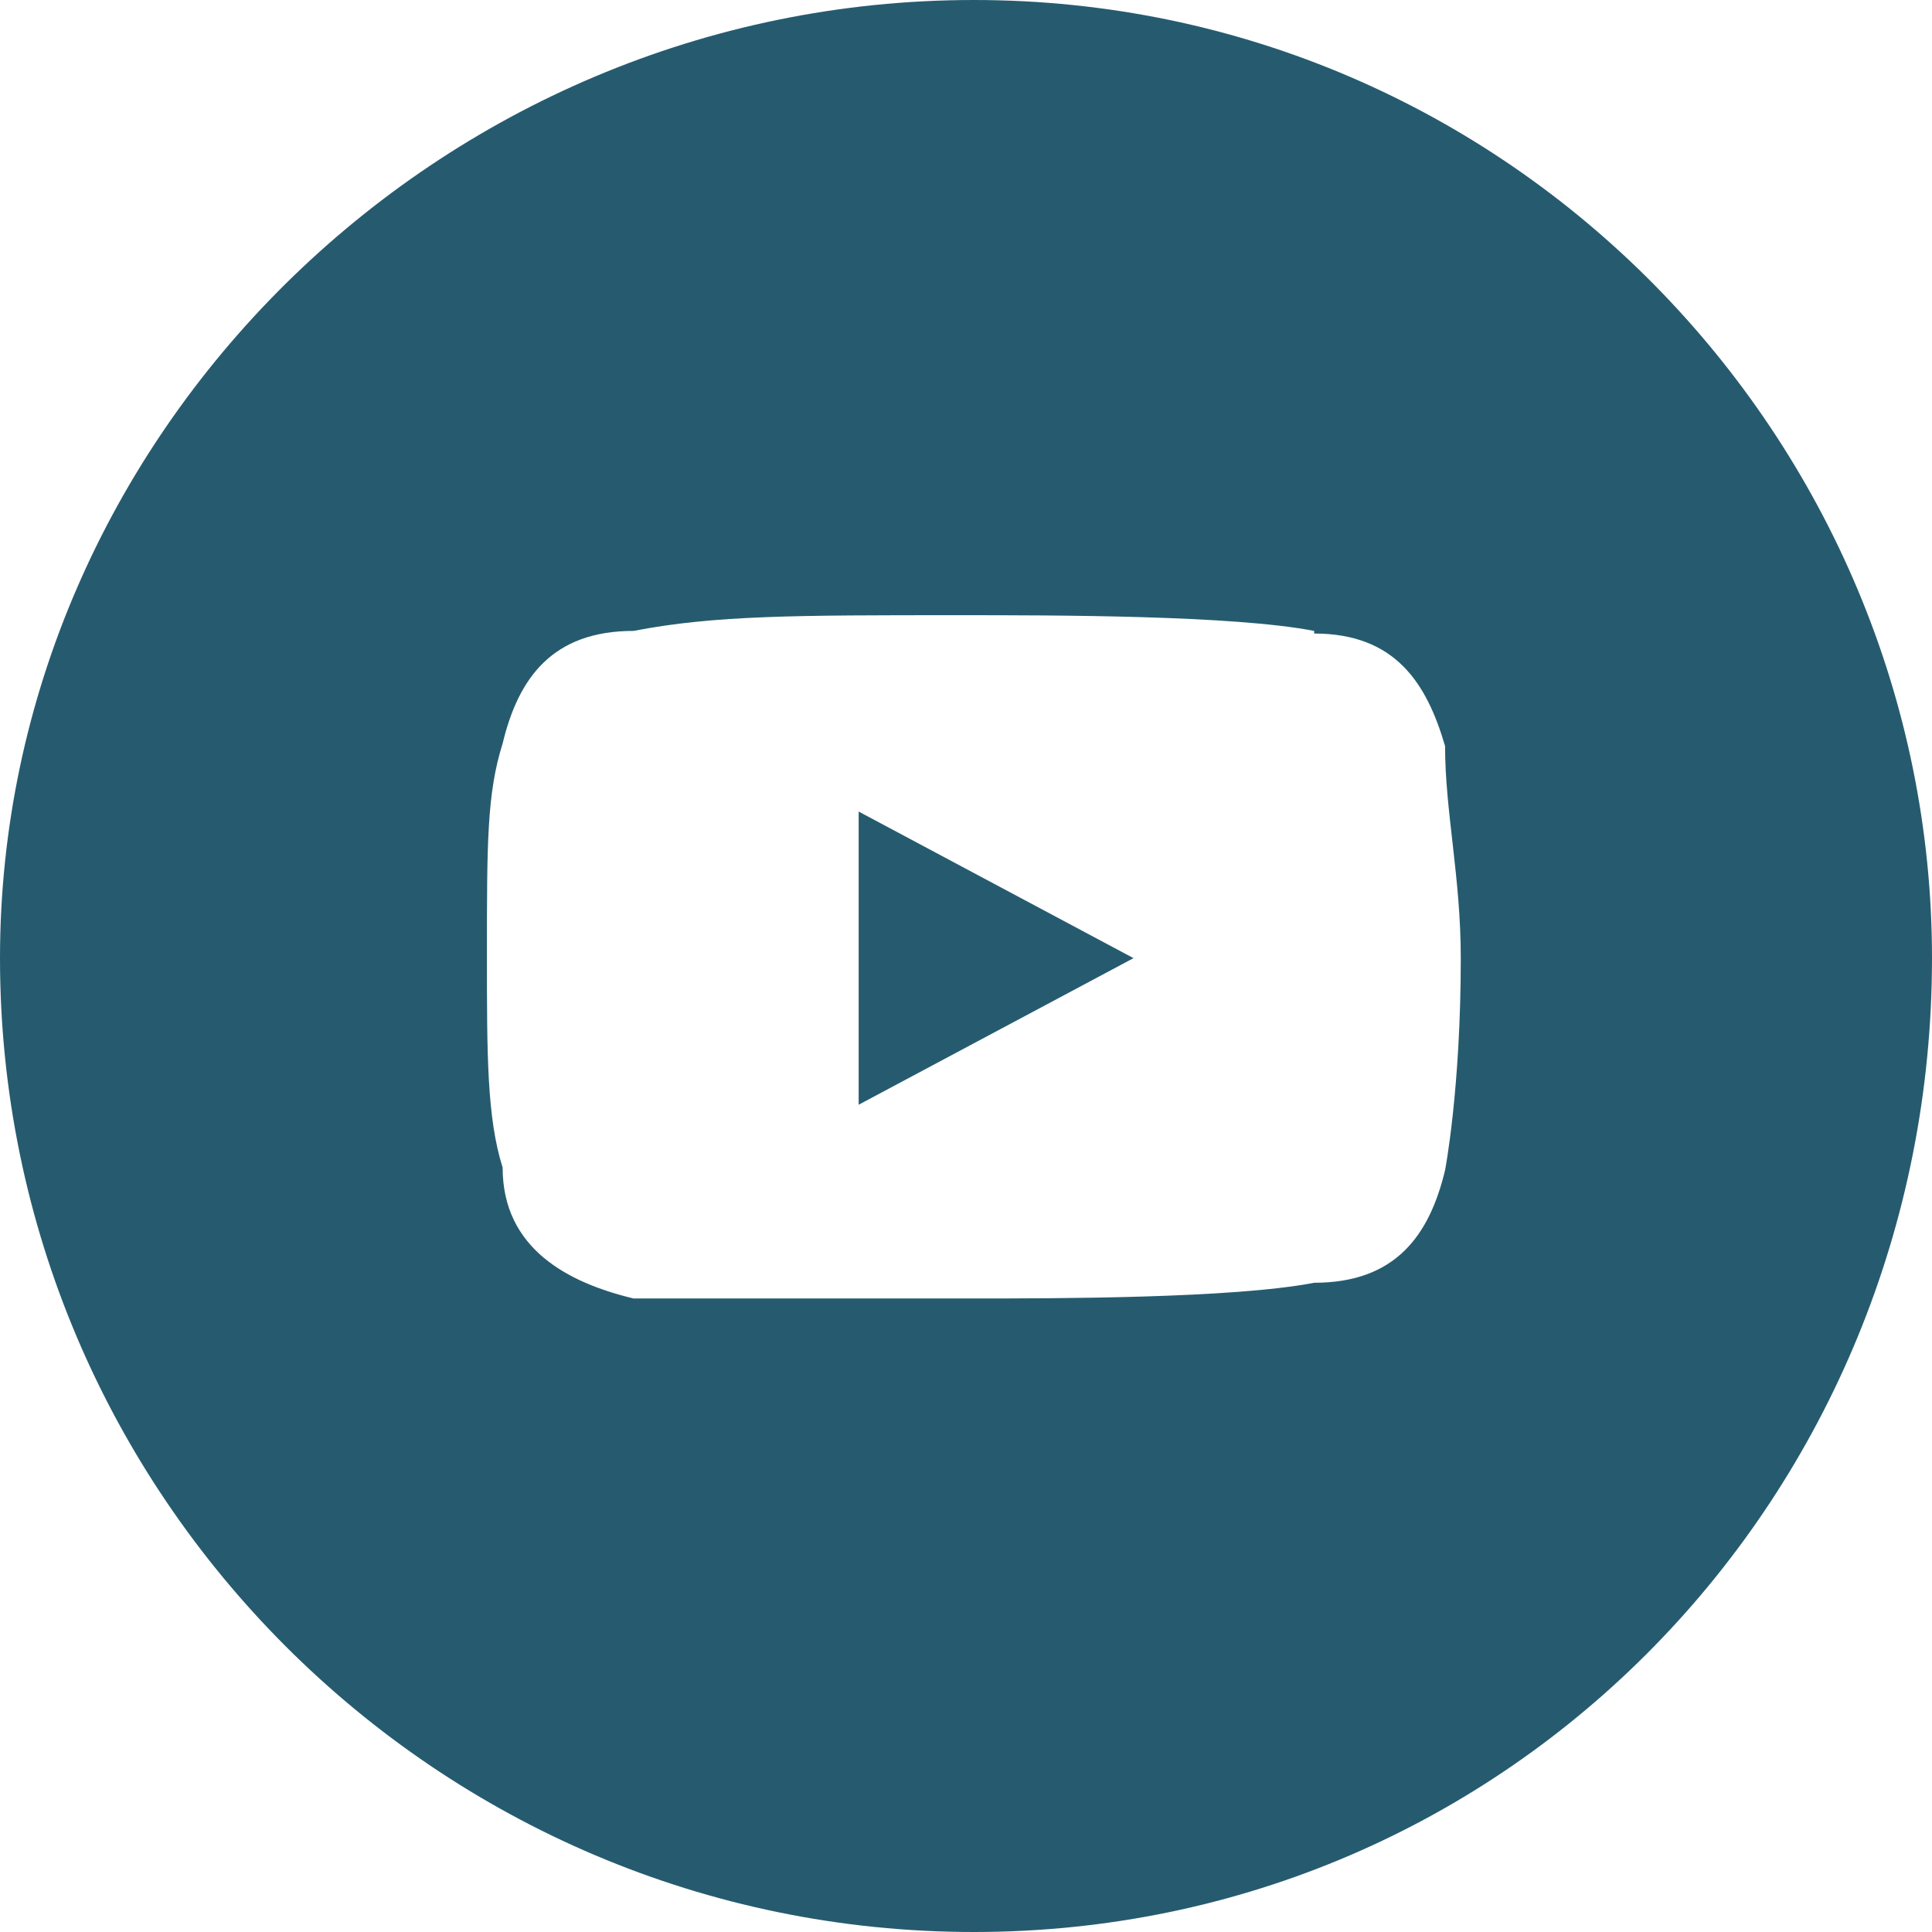 <?xml version="1.0" encoding="UTF-8"?> <svg xmlns="http://www.w3.org/2000/svg" xmlns:xlink="http://www.w3.org/1999/xlink" xmlns:xodm="http://www.corel.com/coreldraw/odm/2003" xml:space="preserve" width="10.075mm" height="10.075mm" version="1.1" style="shape-rendering:geometricPrecision; text-rendering:geometricPrecision; image-rendering:optimizeQuality; fill-rule:evenodd; clip-rule:evenodd" viewBox="0 0 7.38 7.38"> <defs> <style type="text/css"> .fil0 {fill:#265B6F} </style> </defs> <g id="Слой_x0020_1">  <path class="fil0" d="M3.72 7.38c2.05,0 3.66,-1.67 3.66,-3.72 0,-1.98 -1.61,-3.66 -3.66,-3.66 -2.05,0 -3.72,1.67 -3.72,3.66 0,2.05 1.67,3.72 3.72,3.72zm1.3 -4.96c0.31,0 0.43,0.19 0.5,0.43 0,0.25 0.06,0.5 0.06,0.81 0,0.5 -0.06,0.81 -0.06,0.81 -0.06,0.25 -0.19,0.43 -0.5,0.43 -0.31,0.06 -0.99,0.06 -1.3,0.06 -0.31,0 -0.99,0 -1.3,0 -0.25,-0.06 -0.5,-0.19 -0.5,-0.5 -0.06,-0.19 -0.06,-0.43 -0.06,-0.81 0,-0.43 0,-0.62 0.06,-0.81 0.06,-0.25 0.19,-0.43 0.5,-0.43 0.31,-0.06 0.62,-0.06 1.24,-0.06 0.37,0 1.05,0 1.36,0.06l0 0zm-1.74 0.68l0 1.12 1.05 -0.56 -1.05 -0.56 0 0z"></path> </g> </svg> 
